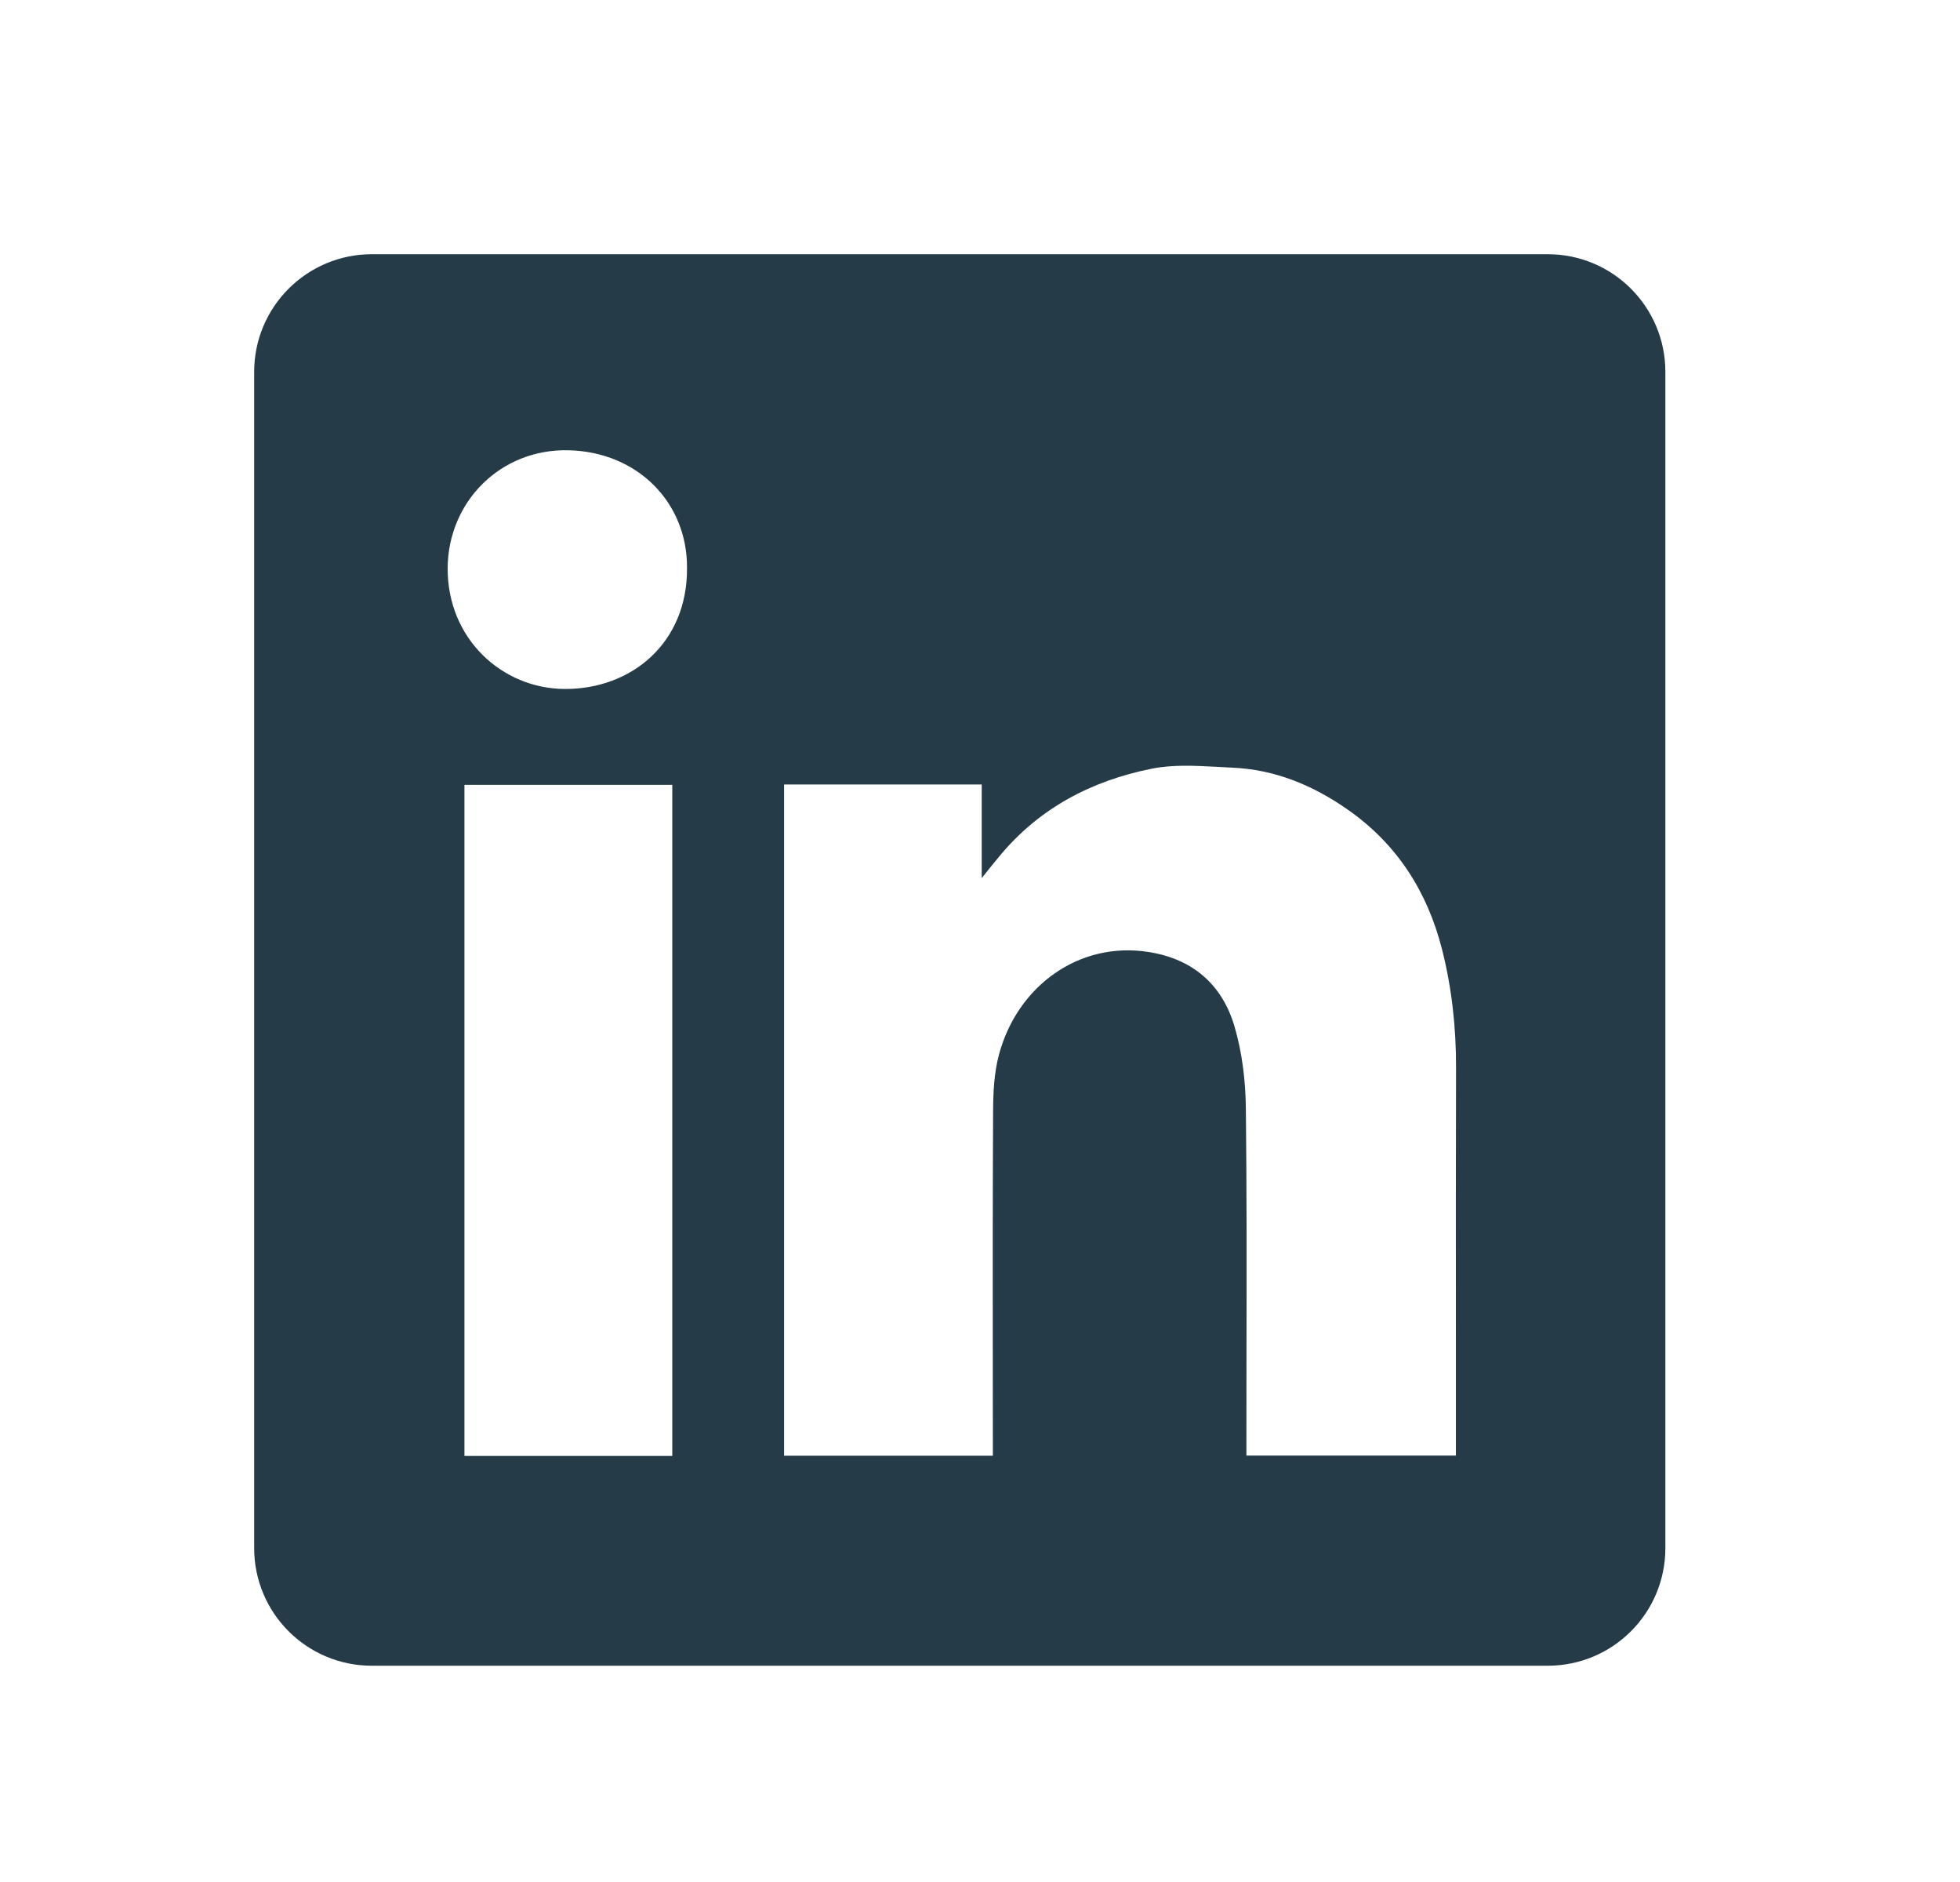 <svg xmlns="http://www.w3.org/2000/svg" width="25" height="24" viewBox="0 0 25 24" fill="none"><path fill-rule="evenodd" clip-rule="evenodd" d="M4.742 3.242C3.914 3.242 3.242 3.914 3.242 4.742V19.742C3.242 20.571 3.914 21.242 4.742 21.242H19.742C20.571 21.242 21.242 20.571 21.242 19.742V4.742C21.242 3.914 20.571 3.242 19.742 3.242H4.742ZM8.763 7.245C8.769 8.201 8.053 8.79 7.203 8.786C6.403 8.782 5.706 8.145 5.71 7.246C5.714 6.401 6.382 5.722 7.25 5.742C8.13 5.761 8.769 6.407 8.763 7.245ZM12.522 10.004H10.002H10.001V18.564H12.664V18.364C12.664 17.984 12.664 17.604 12.663 17.224C12.662 16.21 12.662 15.195 12.667 14.182C12.668 13.936 12.679 13.68 12.743 13.445C12.98 12.568 13.769 12.001 14.65 12.14C15.215 12.229 15.589 12.556 15.746 13.089C15.844 13.422 15.887 13.781 15.891 14.129C15.903 15.176 15.901 16.224 15.899 17.271C15.899 17.641 15.898 18.011 15.898 18.381V18.562H18.57V18.357C18.57 17.905 18.57 17.453 18.57 17.001C18.569 15.872 18.569 14.742 18.572 13.612C18.573 13.102 18.518 12.598 18.393 12.105C18.206 11.371 17.819 10.763 17.191 10.325C16.745 10.012 16.256 9.811 15.709 9.789C15.646 9.786 15.583 9.783 15.52 9.779C15.241 9.764 14.956 9.749 14.689 9.803C13.924 9.956 13.252 10.306 12.744 10.924C12.685 10.994 12.627 11.066 12.541 11.174L12.522 11.198V10.004ZM5.924 18.567H8.575V10.009H5.924V18.567Z" fill="#253C48"></path></svg>